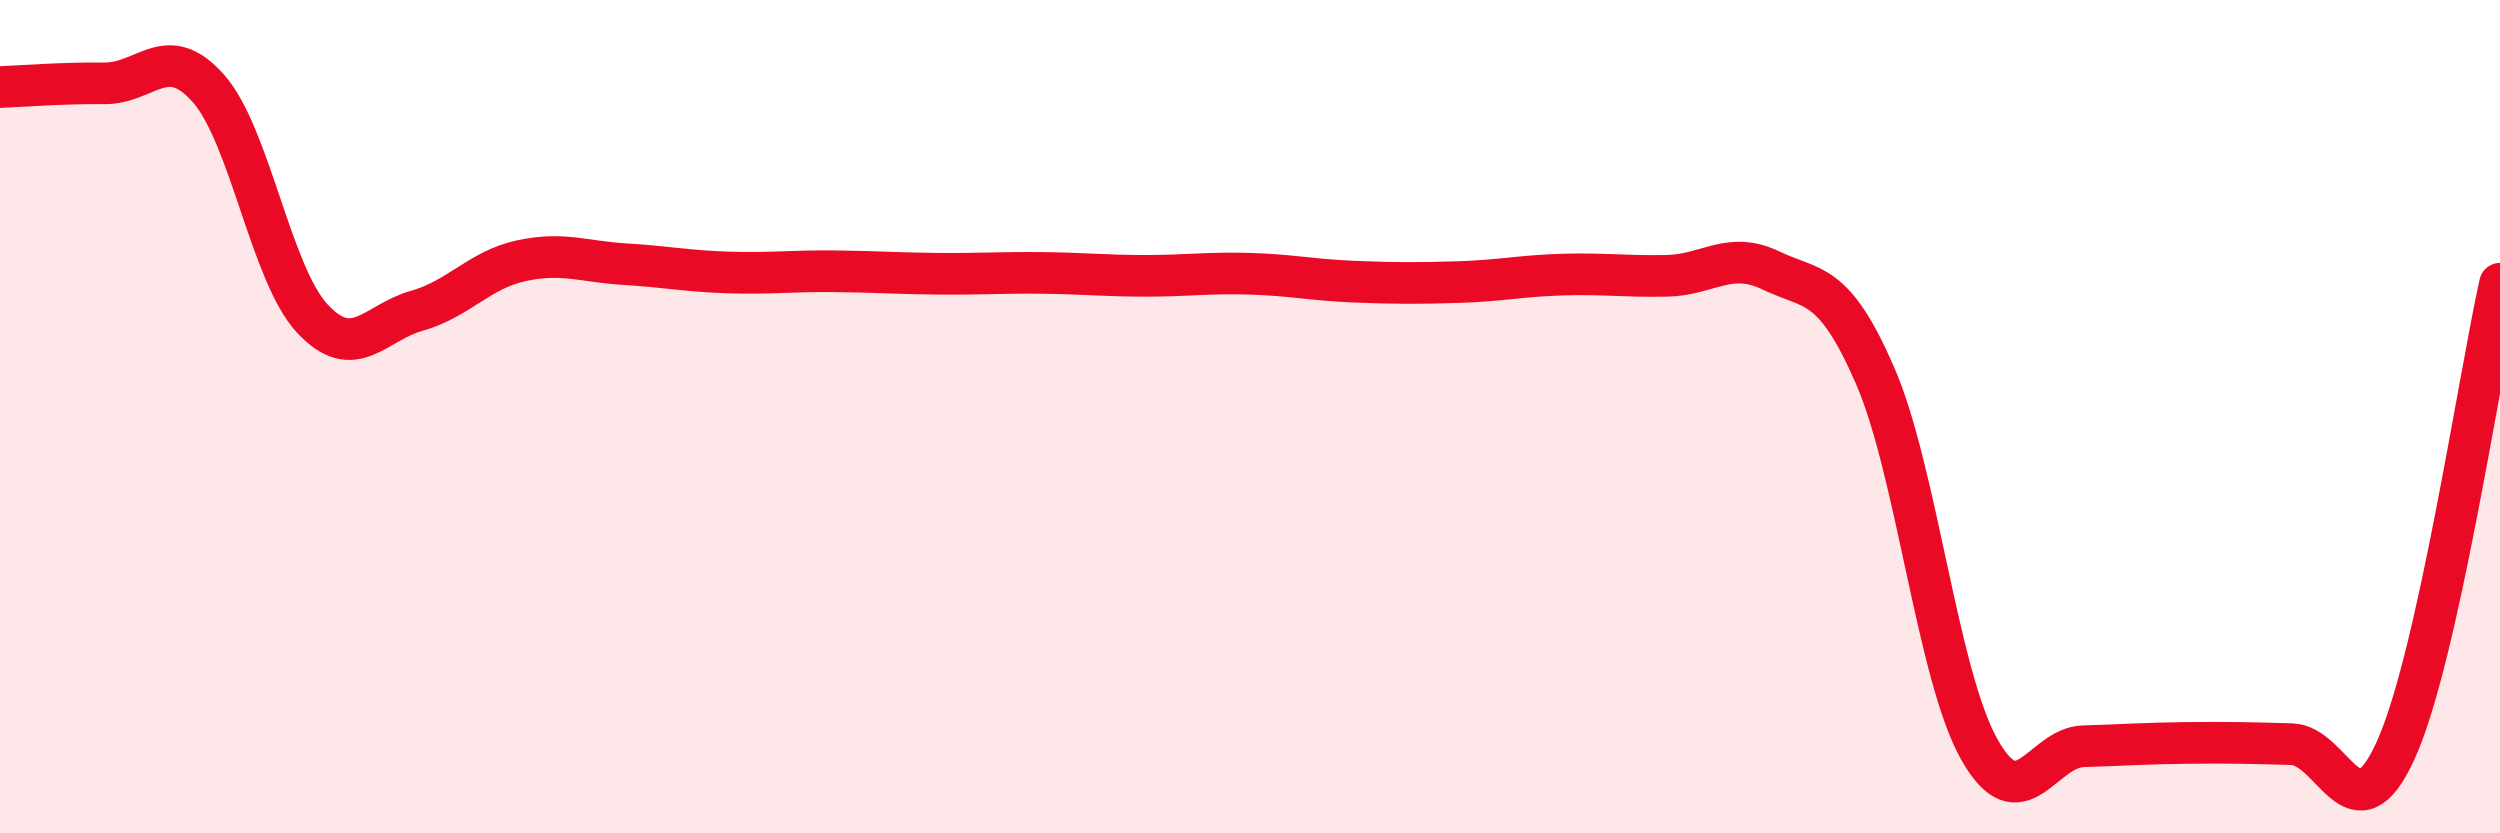 
    <svg width="60" height="20" viewBox="0 0 60 20" xmlns="http://www.w3.org/2000/svg">
      <path
        d="M 0,2.09 C 0.5,2.07 1.5,1.99 2.5,2 C 3.5,2.01 4,0.99 5,2.12 C 6,3.25 6.5,6.58 7.5,7.65 C 8.5,8.72 9,7.74 10,7.46 C 11,7.18 11.5,6.48 12.5,6.26 C 13.5,6.04 14,6.28 15,6.34 C 16,6.4 16.5,6.51 17.5,6.54 C 18.5,6.57 19,6.5 20,6.51 C 21,6.52 21.5,6.56 22.5,6.57 C 23.5,6.58 24,6.54 25,6.55 C 26,6.56 26.5,6.62 27.5,6.62 C 28.5,6.62 29,6.54 30,6.57 C 31,6.6 31.5,6.72 32.5,6.76 C 33.5,6.8 34,6.8 35,6.77 C 36,6.74 36.5,6.62 37.5,6.59 C 38.5,6.56 39,6.64 40,6.62 C 41,6.6 41.5,6.01 42.5,6.49 C 43.5,6.97 44,6.71 45,9.01 C 46,11.31 46.5,16.2 47.5,17.98 C 48.5,19.76 49,17.94 50,17.91 C 51,17.88 51.5,17.84 52.5,17.83 C 53.5,17.82 54,17.83 55,17.86 C 56,17.89 56.5,20.21 57.5,18 C 58.5,15.79 59.5,9.05 60,6.81L60 20L0 20Z"
        fill="#EB0A25"
        opacity="0.1"
        stroke-linecap="round"
        stroke-linejoin="round"
      />
      <path
        d="M 0,2.09 C 0.5,2.07 1.5,1.99 2.5,2 C 3.5,2.01 4,0.99 5,2.12 C 6,3.25 6.5,6.58 7.5,7.65 C 8.5,8.72 9,7.74 10,7.46 C 11,7.18 11.5,6.48 12.5,6.26 C 13.5,6.04 14,6.28 15,6.34 C 16,6.4 16.5,6.51 17.5,6.54 C 18.5,6.57 19,6.5 20,6.51 C 21,6.52 21.5,6.56 22.5,6.57 C 23.5,6.58 24,6.54 25,6.55 C 26,6.56 26.5,6.62 27.5,6.62 C 28.5,6.62 29,6.54 30,6.57 C 31,6.6 31.5,6.72 32.5,6.76 C 33.5,6.8 34,6.8 35,6.77 C 36,6.74 36.5,6.62 37.5,6.59 C 38.5,6.56 39,6.64 40,6.62 C 41,6.6 41.5,6.01 42.5,6.49 C 43.5,6.97 44,6.71 45,9.01 C 46,11.31 46.5,16.2 47.5,17.98 C 48.5,19.76 49,17.94 50,17.91 C 51,17.88 51.5,17.84 52.5,17.83 C 53.5,17.82 54,17.83 55,17.86 C 56,17.89 56.5,20.21 57.5,18 C 58.5,15.79 59.5,9.05 60,6.81"
        stroke="#EB0A25"
        stroke-width="1"
        fill="none"
        stroke-linecap="round"
        stroke-linejoin="round"
      />
    </svg>
  